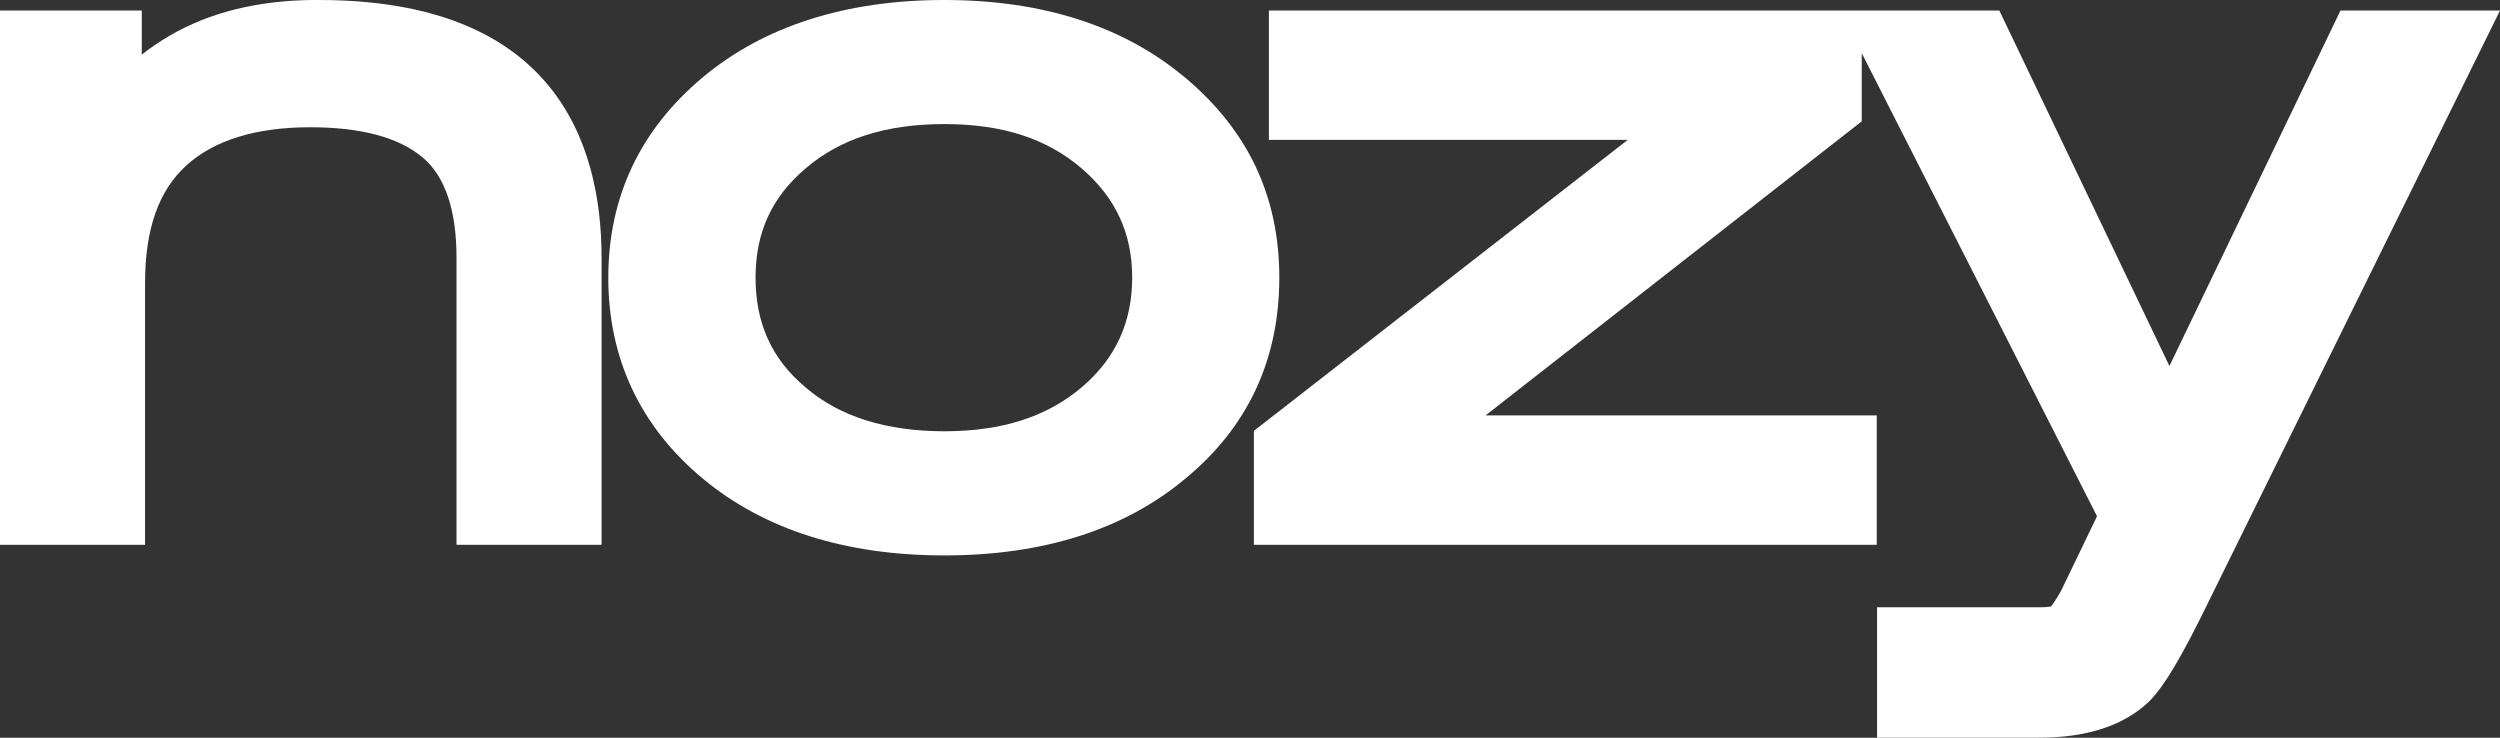 <svg width="122" height="36" viewBox="0 0 122 36" fill="none" xmlns="http://www.w3.org/2000/svg">
<rect x="0" y="0" width="122" height="36" fill="#333333" stroke="none"/>
<g clip-path="url(#clip0_31_859)">
<path d="M15.563 0H15.175C12.525 0.04 10.22 0.617 8.317 1.719C7.815 2.01 7.35 2.326 6.918 2.666V0.515H0V26.586H7.079V13.806C7.079 11.189 7.735 9.315 9.083 8.084C10.445 6.84 12.485 6.21 15.148 6.21C17.624 6.21 19.467 6.708 20.628 7.685C21.722 8.609 22.278 10.252 22.278 12.572V26.586H29.357V12.572C29.353 6.837 26.961 0 15.563 0Z" fill="white"/>
<path d="M57.81 3.768C54.819 1.267 50.872 0 46.081 0C41.29 0 37.292 1.267 34.301 3.768C31.237 6.329 29.685 9.619 29.685 13.552C29.685 17.485 31.24 20.821 34.308 23.365C37.299 25.847 41.26 27.104 46.084 27.104C50.908 27.104 54.863 25.847 57.83 23.369C60.885 20.861 62.43 17.558 62.43 13.552C62.43 9.546 60.878 6.332 57.813 3.768H57.81ZM52.809 18.881C51.106 20.336 48.904 21.046 46.084 21.046C43.264 21.046 40.969 20.34 39.286 18.884L39.276 18.874C37.657 17.508 36.871 15.766 36.871 13.549C36.871 11.331 37.667 9.622 39.309 8.22C41.012 6.764 43.23 6.055 46.087 6.055C48.945 6.055 51.106 6.771 52.809 8.239C54.451 9.662 55.251 11.397 55.251 13.549C55.251 15.7 54.455 17.475 52.812 18.878L52.809 18.881Z" fill="white"/>
<path d="M114.215 0.515L105.868 17.861L97.568 0.515H61.922V6.827H79.432L61.189 21.026V26.586H91.586V20.273H72.493L90.853 5.92V2.594L102.335 25.193L100.579 28.833C100.335 29.265 100.177 29.49 100.09 29.599C99.99 29.615 99.803 29.635 99.495 29.635H91.6V36H99.495C101.83 36 103.63 35.413 104.851 34.254L104.871 34.235C105.283 33.829 105.988 32.968 107.397 30.136L122 0.515H114.215Z" fill="white"/>
</g>
<defs>
<clipPath id="clip0_31_859">
<rect width="122" height="36" fill="white"/>
</clipPath>
</defs>
</svg>
